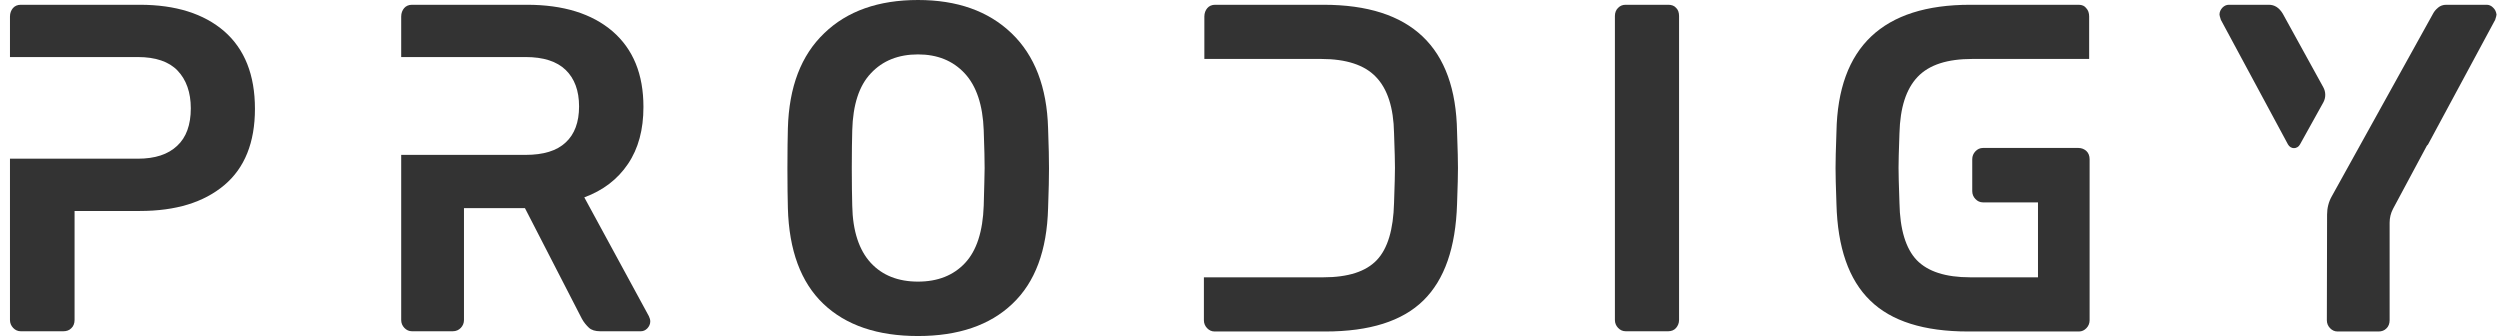 <svg width="186" height="25" viewBox="0 0 186 25" fill="none" xmlns="http://www.w3.org/2000/svg">
<path d="M75.253 2.468C73.527 0.817 71.209 0 68.298 0C65.37 0 63.035 0.817 61.326 2.468C59.6 4.119 58.703 6.463 58.618 9.553C58.601 10.227 58.584 11.222 58.584 12.536C58.584 13.832 58.601 14.808 58.618 15.483C58.703 18.626 59.583 21.005 61.258 22.603C62.934 24.201 65.286 25 68.298 25C71.293 25 73.646 24.201 75.321 22.603C77.013 21.005 77.893 18.643 77.978 15.483C78.029 14.133 78.046 13.157 78.046 12.536C78.046 11.896 78.029 10.884 77.978 9.553C77.893 6.481 76.979 4.119 75.253 2.468ZM73.189 15.305C73.121 17.223 72.664 18.643 71.801 19.567C70.938 20.49 69.77 20.952 68.298 20.952C66.826 20.952 65.641 20.49 64.778 19.549C63.915 18.608 63.441 17.188 63.407 15.305C63.39 14.613 63.373 13.672 63.373 12.5C63.373 11.293 63.39 10.352 63.407 9.695C63.458 7.795 63.915 6.374 64.795 5.451C65.675 4.51 66.843 4.048 68.298 4.048C69.736 4.048 70.887 4.51 71.767 5.451C72.647 6.392 73.121 7.812 73.189 9.695C73.239 11.044 73.256 11.967 73.256 12.5C73.256 12.997 73.222 13.92 73.189 15.305Z" fill="#333333"/>
<path d="M169.835 1.012C169.564 0.568 169.226 0.355 168.802 0.355H165.824C165.655 0.355 165.486 0.426 165.35 0.568C165.215 0.71 165.13 0.888 165.13 1.083C165.13 1.136 165.164 1.261 165.232 1.474L170.224 10.742C170.427 11.115 170.918 11.115 171.121 10.742L172.847 7.635C173.05 7.28 173.05 6.836 172.847 6.481L169.835 1.012Z" fill="#333333"/>
<path d="M16.683 2.326C15.16 1.012 13.062 0.355 10.405 0.355H1.538C1.301 0.355 1.098 0.444 0.962 0.604C0.827 0.763 0.742 0.977 0.742 1.225V4.244H10.253C11.573 4.244 12.571 4.581 13.214 5.256C13.857 5.93 14.196 6.871 14.196 8.061C14.196 9.286 13.857 10.227 13.18 10.849C12.504 11.488 11.539 11.807 10.253 11.807H0.742V23.81C0.742 24.041 0.827 24.236 0.979 24.396C1.131 24.556 1.318 24.645 1.538 24.645H4.719C4.956 24.645 5.159 24.574 5.311 24.414C5.464 24.272 5.548 24.059 5.548 23.81V15.696H10.405C13.079 15.696 15.16 15.057 16.683 13.778C18.206 12.5 18.968 10.6 18.968 8.097C18.968 5.575 18.206 3.658 16.683 2.326Z" fill="#333333"/>
<path d="M43.472 14.684C44.86 14.169 45.943 13.352 46.721 12.198C47.5 11.044 47.872 9.641 47.872 7.955C47.872 5.522 47.111 3.658 45.571 2.326C44.031 1.012 41.915 0.355 39.208 0.355H30.645C30.408 0.355 30.205 0.444 30.069 0.604C29.934 0.763 29.849 0.977 29.849 1.225V4.244H39.106C40.426 4.244 41.425 4.563 42.085 5.202C42.745 5.842 43.083 6.747 43.083 7.919C43.083 9.091 42.745 9.996 42.085 10.6C41.425 11.222 40.426 11.523 39.106 11.523H29.849V23.81C29.849 24.041 29.934 24.236 30.086 24.396C30.239 24.556 30.425 24.645 30.645 24.645H33.691C33.928 24.645 34.131 24.556 34.283 24.396C34.435 24.236 34.52 24.041 34.52 23.81V15.483H39.055L43.286 23.704C43.438 23.988 43.625 24.201 43.811 24.379C43.997 24.556 44.285 24.645 44.64 24.645H47.686C47.855 24.645 48.025 24.574 48.16 24.432C48.295 24.29 48.38 24.112 48.38 23.917C48.38 23.793 48.346 23.668 48.278 23.526L43.472 14.684Z" fill="#333333"/>
<path d="M185.488 0.568C185.353 0.426 185.184 0.355 185.015 0.355H182.002C181.765 0.355 181.562 0.426 181.393 0.568C181.224 0.71 181.105 0.852 181.021 1.012L173.49 14.595C173.253 15.004 173.135 15.483 173.135 15.962L173.118 23.828C173.118 24.059 173.202 24.254 173.355 24.414C173.507 24.574 173.693 24.663 173.913 24.663H176.959C177.196 24.663 177.399 24.592 177.552 24.432C177.704 24.29 177.788 24.077 177.788 23.828V16.566C177.788 16.211 177.873 15.856 178.042 15.536L180.564 10.831C180.598 10.796 180.632 10.778 180.648 10.742L185.641 1.474C185.708 1.261 185.742 1.136 185.742 1.083C185.708 0.87 185.641 0.71 185.488 0.568Z" fill="#333333"/>
<path d="M98.471 0.355H90.399C90.162 0.355 89.959 0.444 89.824 0.604C89.688 0.763 89.604 0.977 89.604 1.225V4.386H98.302C100.147 4.386 101.517 4.83 102.364 5.717C103.227 6.605 103.684 8.008 103.717 9.908C103.768 11.257 103.785 12.109 103.785 12.482C103.785 12.837 103.768 13.69 103.717 15.092C103.667 17.081 103.244 18.501 102.431 19.354C101.619 20.206 100.299 20.632 98.454 20.632H89.57V23.828C89.57 24.059 89.655 24.254 89.807 24.414C89.959 24.574 90.145 24.663 90.365 24.663H98.607C101.89 24.663 104.327 23.899 105.9 22.354C107.474 20.81 108.303 18.43 108.405 15.181C108.456 13.832 108.473 12.944 108.473 12.5C108.473 12.038 108.456 11.133 108.405 9.801C108.303 3.498 104.987 0.355 98.471 0.355Z" fill="#333333"/>
<path d="M154.655 0.355H146.583C140.084 0.355 136.751 3.498 136.632 9.801C136.581 11.151 136.565 12.038 136.565 12.5C136.565 12.944 136.581 13.832 136.632 15.181C136.717 18.413 137.546 20.81 139.137 22.354C140.711 23.899 143.148 24.663 146.431 24.663H154.672C154.892 24.663 155.078 24.574 155.23 24.414C155.383 24.254 155.467 24.059 155.467 23.828V11.843C155.467 11.594 155.383 11.381 155.23 11.239C155.078 11.097 154.875 11.008 154.638 11.008H147.531C147.311 11.008 147.124 11.097 146.972 11.257C146.82 11.417 146.735 11.612 146.735 11.843V14.222C146.735 14.453 146.82 14.648 146.972 14.808C147.124 14.968 147.311 15.057 147.531 15.057H151.626V20.632H146.583C144.755 20.632 143.435 20.206 142.606 19.354C141.794 18.501 141.354 17.081 141.32 15.092C141.269 13.707 141.252 12.837 141.252 12.482C141.252 12.109 141.269 11.257 141.32 9.908C141.371 8.008 141.811 6.623 142.674 5.717C143.537 4.812 144.891 4.386 146.735 4.386H155.433V1.225C155.433 0.977 155.366 0.763 155.213 0.604C155.095 0.444 154.909 0.355 154.655 0.355Z" fill="#333333"/>
<path d="M124.126 0.355H120.945C120.725 0.355 120.539 0.426 120.386 0.586C120.234 0.728 120.149 0.941 120.149 1.19V23.81C120.149 24.041 120.234 24.236 120.386 24.396C120.539 24.556 120.725 24.645 120.945 24.645H124.126C124.363 24.645 124.566 24.556 124.702 24.396C124.837 24.236 124.922 24.041 124.922 23.81V1.19C124.922 0.941 124.854 0.728 124.702 0.586C124.566 0.426 124.363 0.355 124.126 0.355Z" fill="#333333"/>
</svg>
